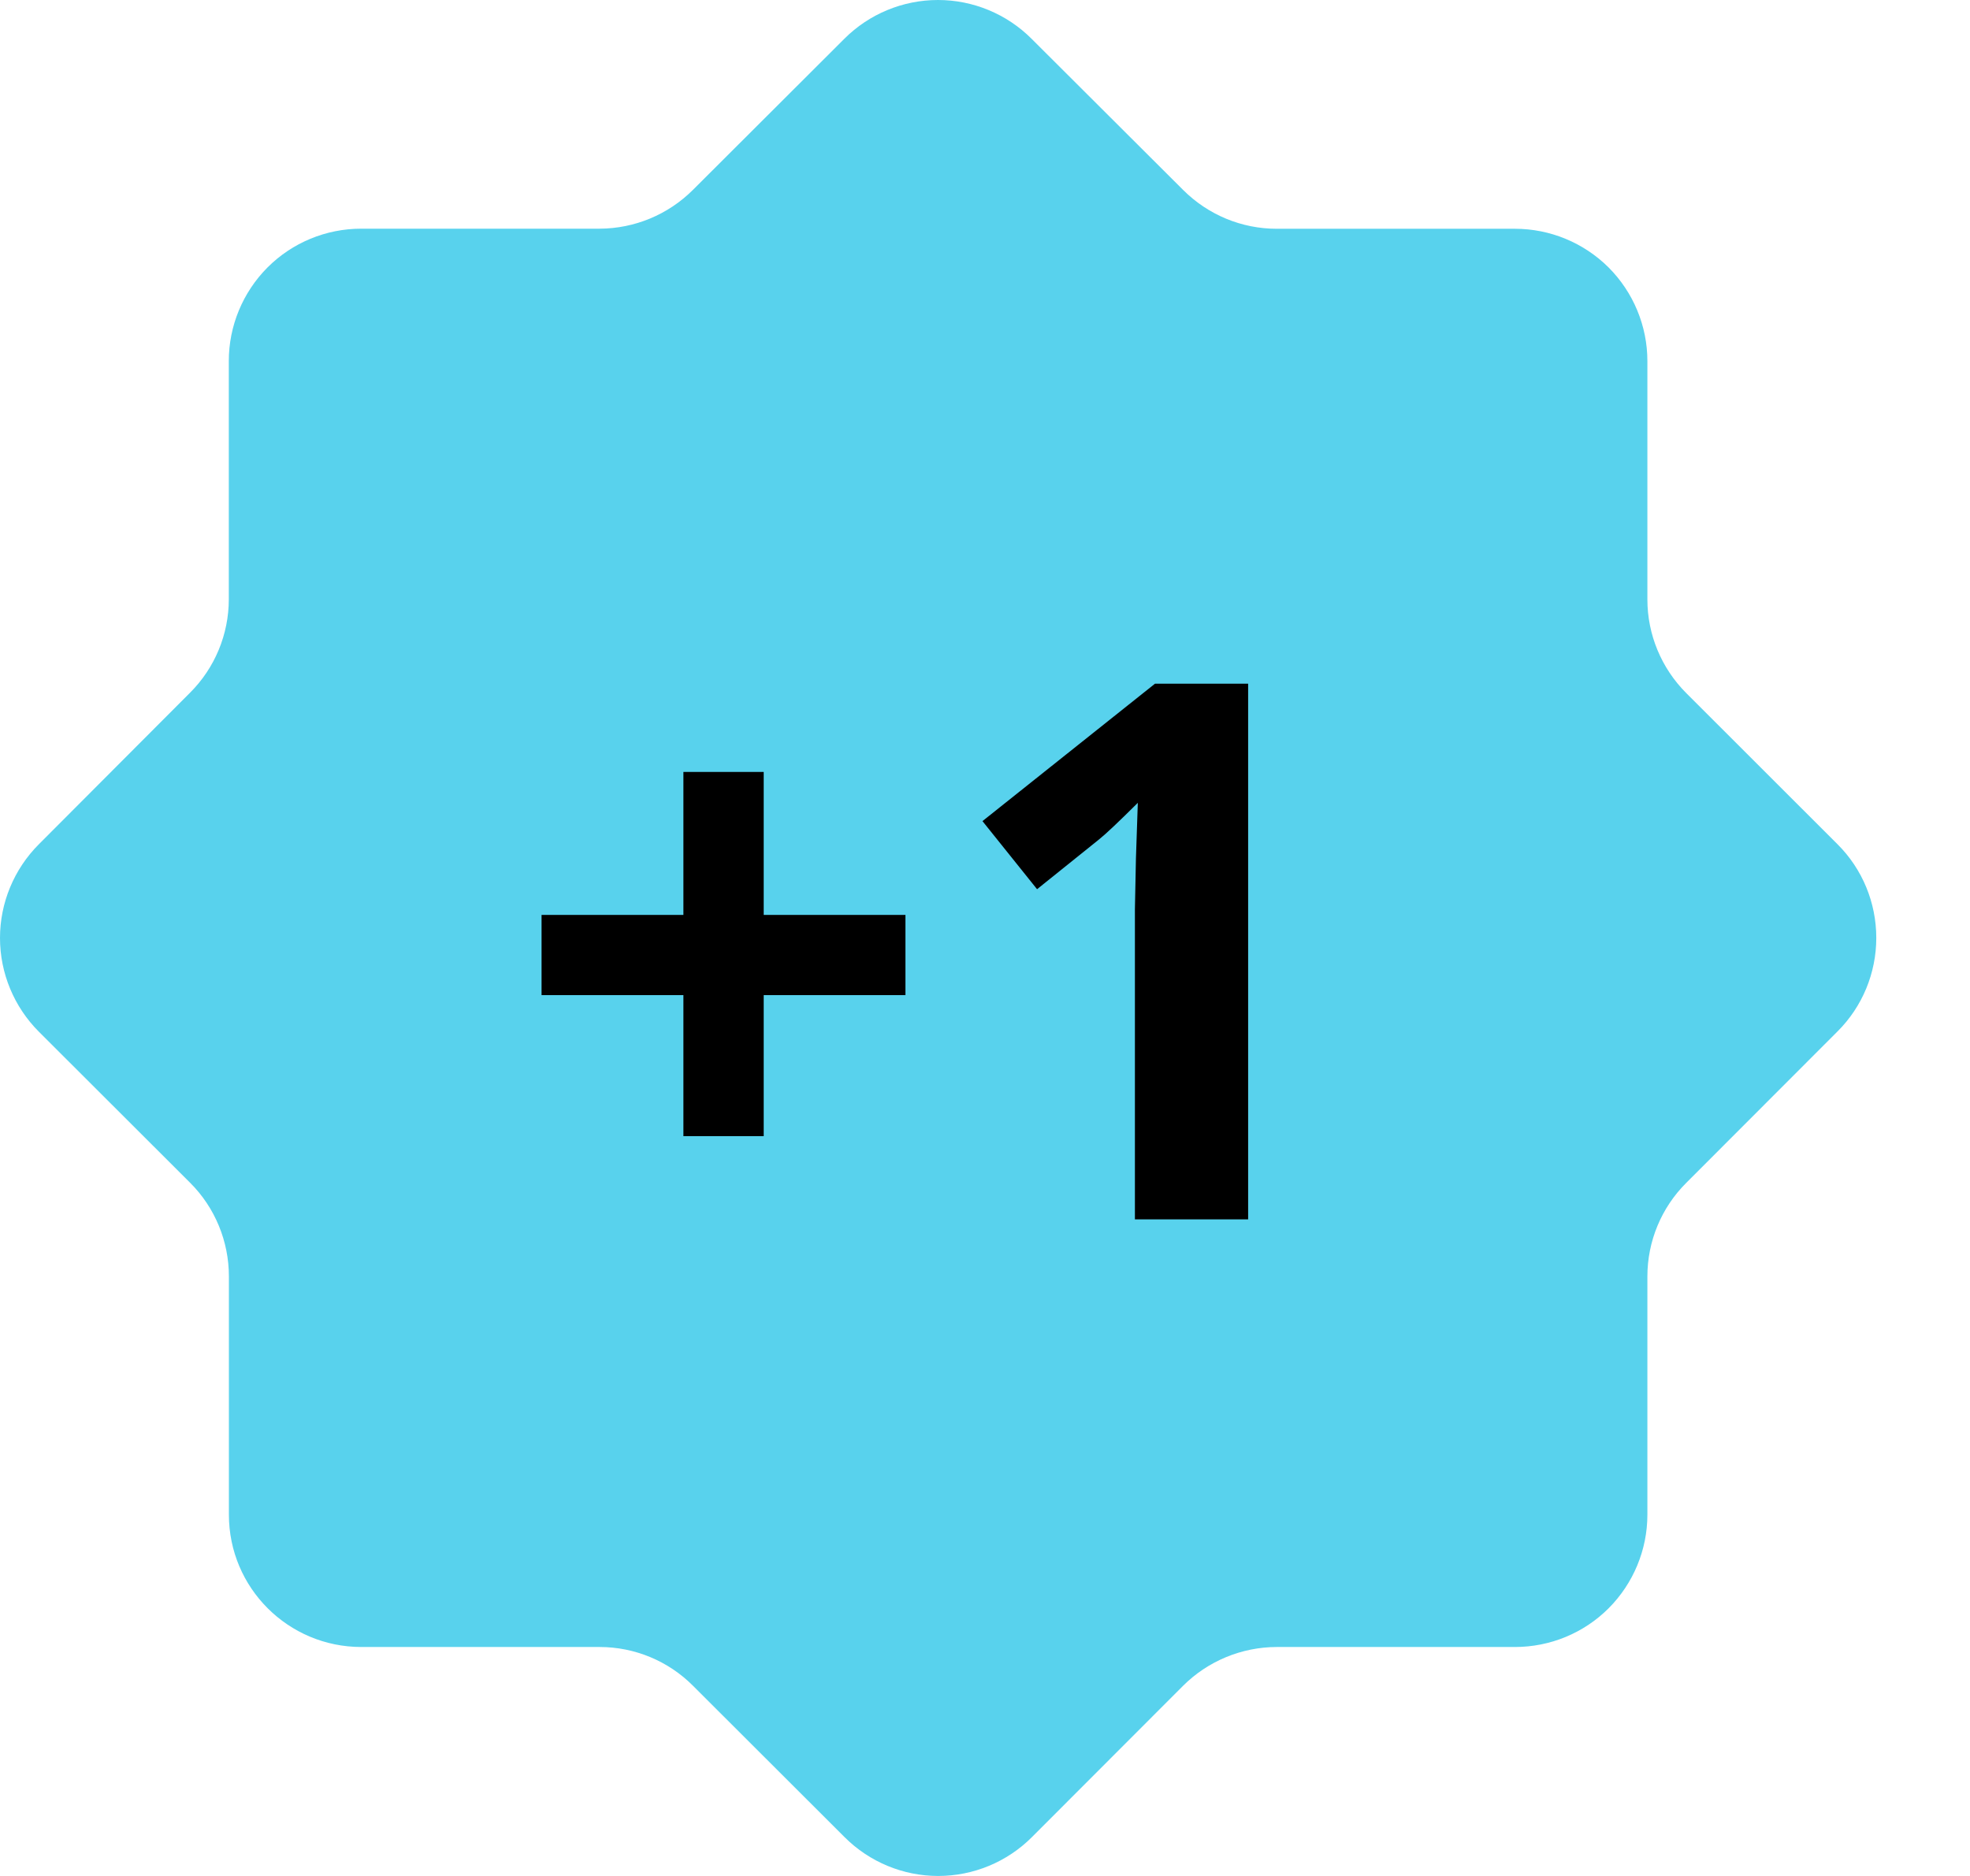 <svg width="21" height="20" viewBox="0 0 21 20" fill="none" xmlns="http://www.w3.org/2000/svg">
<path d="M7.388 2.023L9.001 0.413C9.265 0.149 9.624 0 9.999 0C10.373 0 10.732 0.149 10.996 0.413L12.612 2.025C12.877 2.29 13.235 2.439 13.609 2.439H16.149C16.524 2.439 16.883 2.588 17.148 2.852C17.412 3.117 17.561 3.476 17.561 3.85V6.391C17.561 6.765 17.71 7.123 17.974 7.388L19.588 9.001C19.853 9.265 20.001 9.624 20.001 9.999C20.001 10.373 19.853 10.732 19.588 10.996L17.975 12.611C17.71 12.875 17.561 13.234 17.561 13.608V16.148C17.561 16.522 17.412 16.881 17.148 17.146C16.883 17.411 16.524 17.559 16.149 17.559H13.609C13.236 17.56 12.877 17.708 12.612 17.972L10.999 19.587C10.735 19.851 10.376 20 10.001 20C9.627 20 9.268 19.851 9.004 19.587L7.389 17.974C7.125 17.708 6.766 17.559 6.392 17.559H3.852C3.072 17.559 2.44 16.928 2.44 16.148V13.608C2.44 13.234 2.292 12.875 2.028 12.611L0.413 10.998C0.149 10.733 0 10.374 0 10C0 9.626 0.149 9.267 0.413 9.002L2.025 7.386C2.29 7.122 2.439 6.763 2.439 6.389V3.849C2.439 3.475 2.588 3.116 2.852 2.851C3.117 2.586 3.476 2.438 3.85 2.438H6.391C6.765 2.437 7.123 2.288 7.388 2.023Z" fill="#58D2ED"/>
<path d="M7.285 10.609H5.773V9.754H7.285V8.23H8.141V9.754H9.652V10.609H8.141V12.113H7.285V10.609ZM13.305 13H12.098V9.695L12.109 9.152L12.129 8.559C11.928 8.759 11.789 8.891 11.711 8.953L11.055 9.48L10.473 8.754L12.312 7.289H13.305V13Z" fill="black"/>
</svg>

